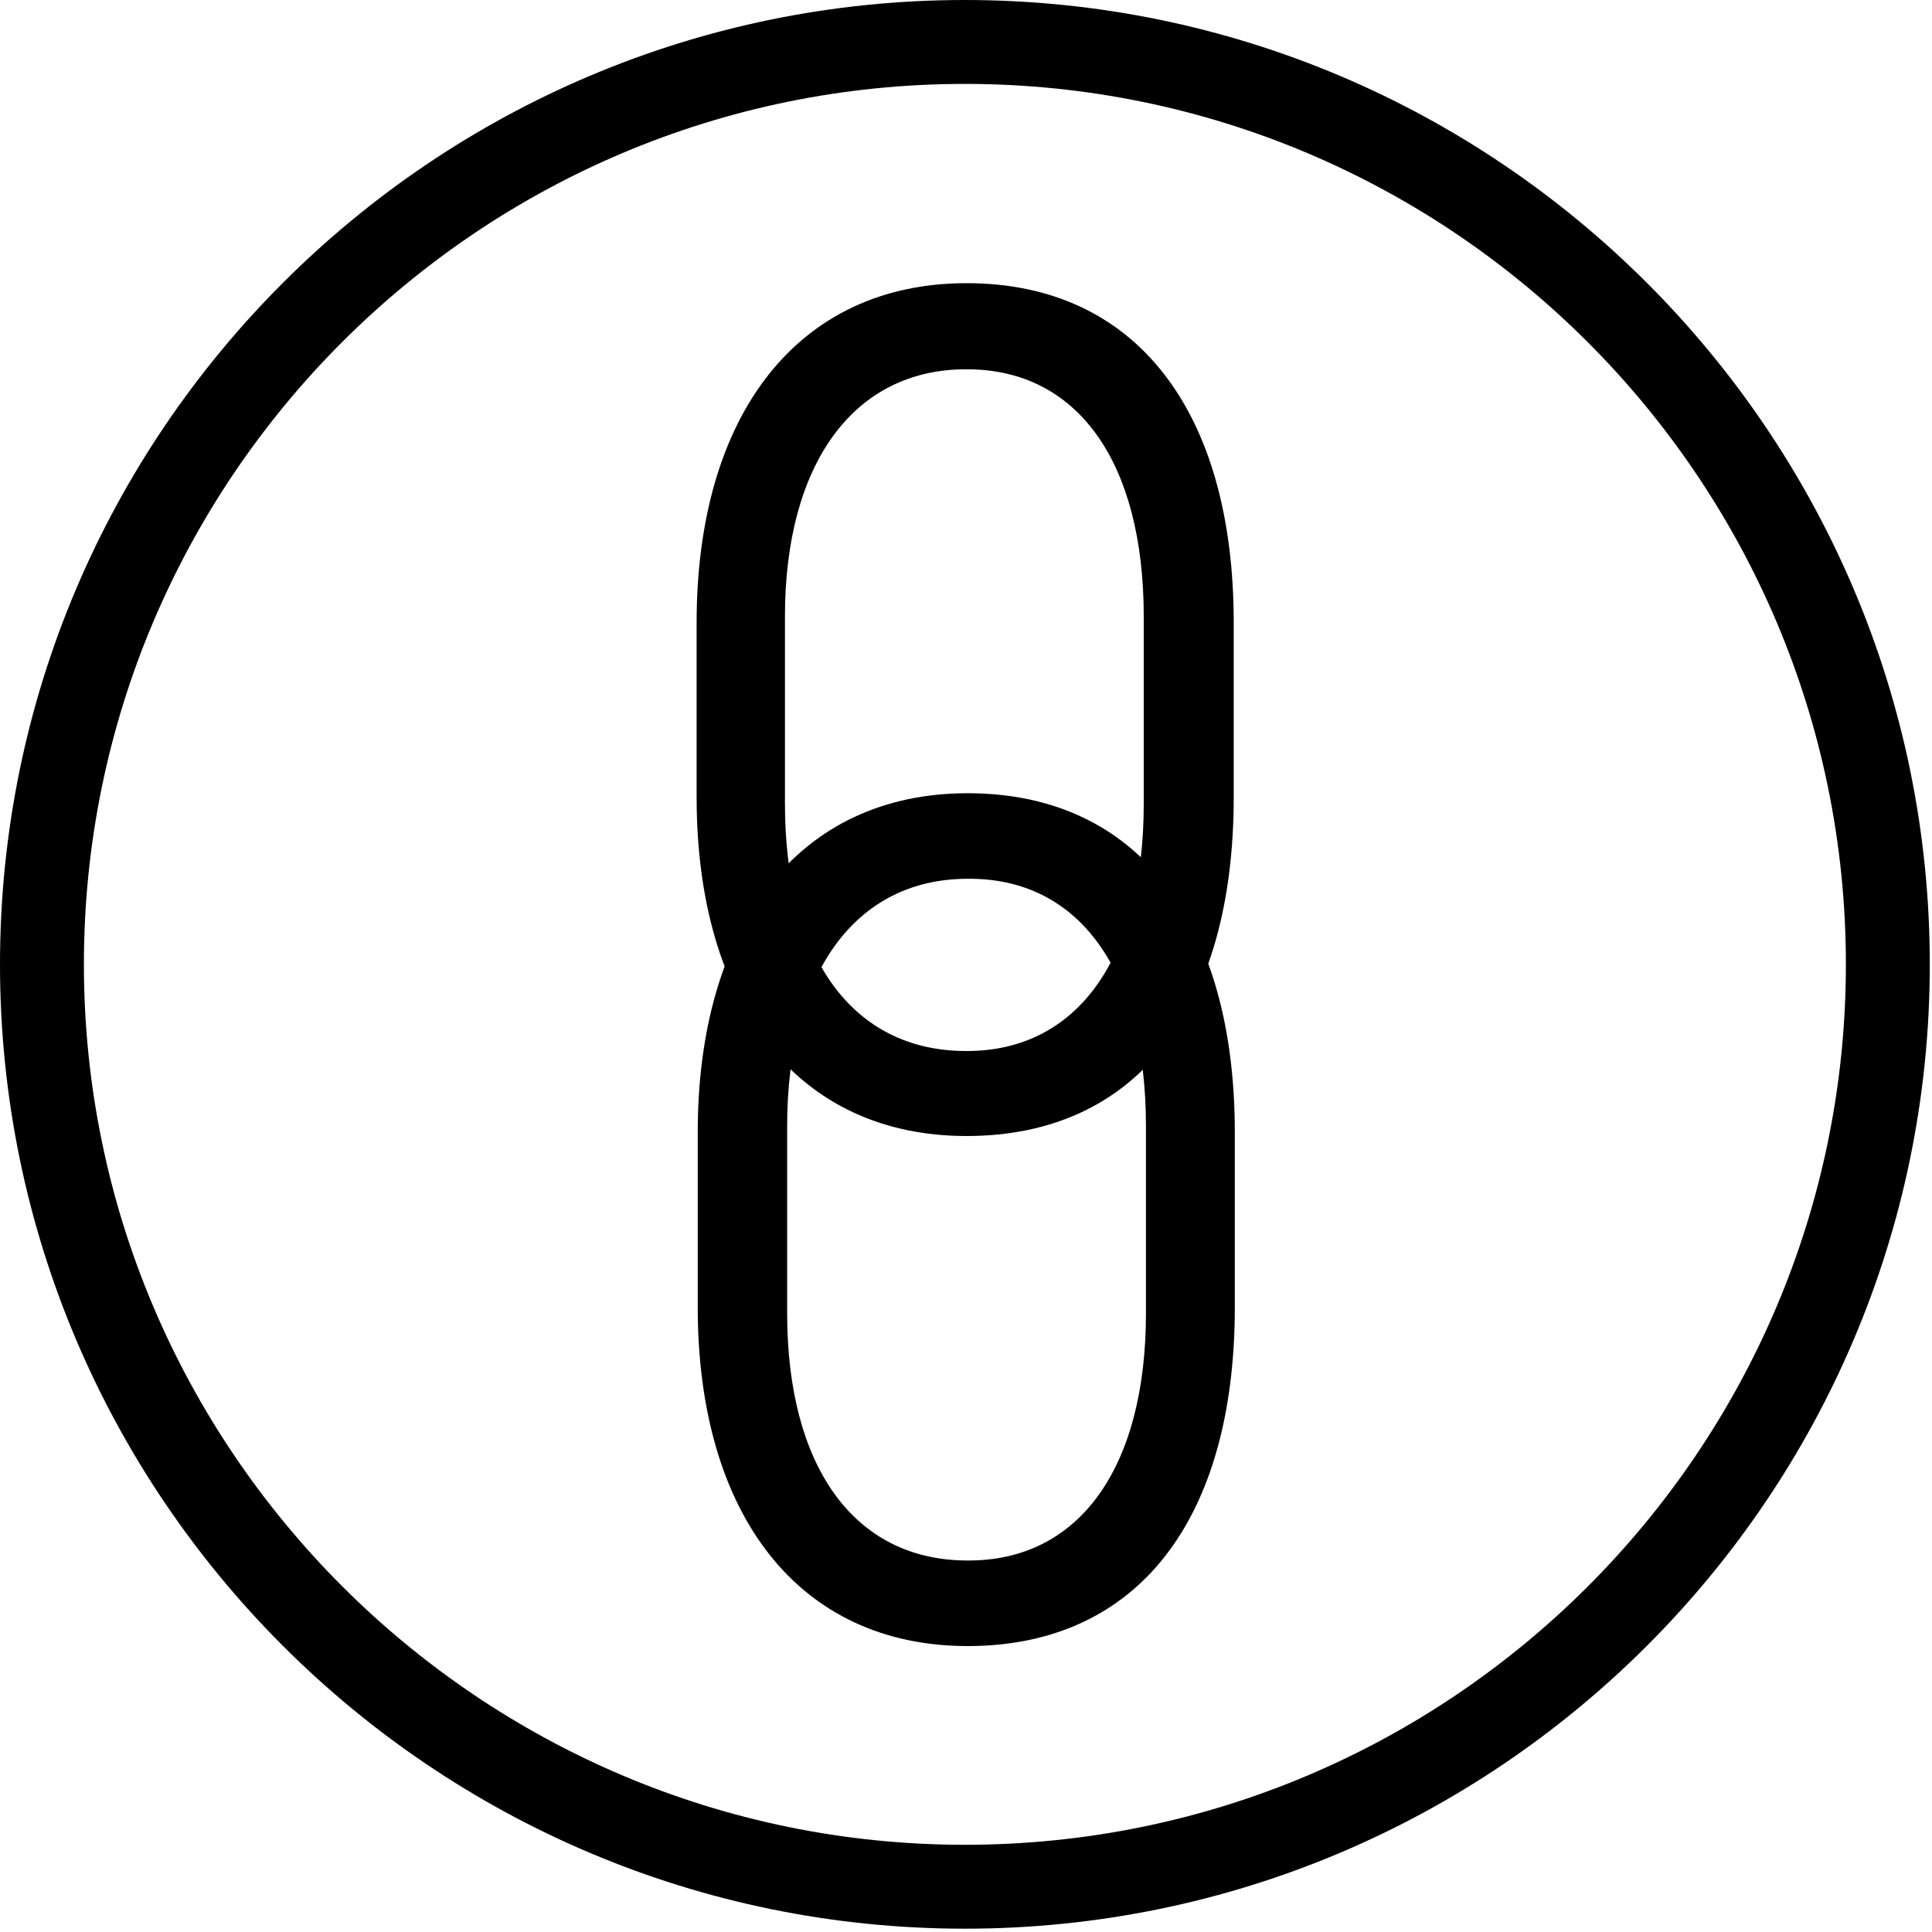 <?xml version="1.0"?>
<svg width="35" height="35" xmlns="http://www.w3.org/2000/svg" xmlns:svg="http://www.w3.org/2000/svg">
 <g class="layer">
  <title>Layer 1</title>
  <g id="svg_5">
   <title>Layer 1</title>
   <path d="m12.62,14.44l0,-3.16c0,-3.76 1.83,-6.15 4.89,-6.15c3.08,0 4.84,2.33 4.84,6.15l0,3.16c0,3.85 -1.76,6.14 -4.84,6.14c-3.06,0 -4.89,-2.37 -4.89,-6.14l0,0zm8.1,0.12l0,-3.39c0,-2.8 -1.2,-4.49 -3.22,-4.48c-2.04,0 -3.28,1.72 -3.28,4.48l0,3.39c0,2.76 1.21,4.48 3.28,4.48c2.02,0.01 3.22,-1.69 3.22,-4.48z" fill="#000000" id="svg_1"/>
   <path d="m12.64,23.68l0,-3.16c0,-3.76 1.83,-6.15 4.89,-6.15c3.08,0 4.84,2.33 4.84,6.15l0,3.16c0,3.85 -1.76,6.14 -4.84,6.14c-3.06,0 -4.89,-2.38 -4.89,-6.14l0,0zm8.12,0.11l0,-3.39c0,-2.81 -1.21,-4.5 -3.23,-4.48c-2.04,0 -3.27,1.72 -3.27,4.48l0,3.39c0,2.76 1.2,4.48 3.27,4.48c2.02,0.01 3.23,-1.68 3.23,-4.48z" fill="#000000" id="svg_2"/>
   <path d="m17.48,34.94c-9.64,0 -17.48,-7.84 -17.48,-17.47c0,-9.63 7.84,-17.47 17.48,-17.47c9.64,0 17.48,7.84 17.48,17.47c0,9.63 -7.84,17.47 -17.48,17.47zm0,-33.42c-8.81,0 -15.96,7.16 -15.96,15.95c0,8.79 7.17,15.95 15.96,15.95c8.81,0 15.96,-7.16 15.96,-15.95c0,-8.79 -7.15,-15.95 -15.96,-15.95l0,0z" fill="#000000" id="svg_3"/>
  </g>
 </g>
</svg>